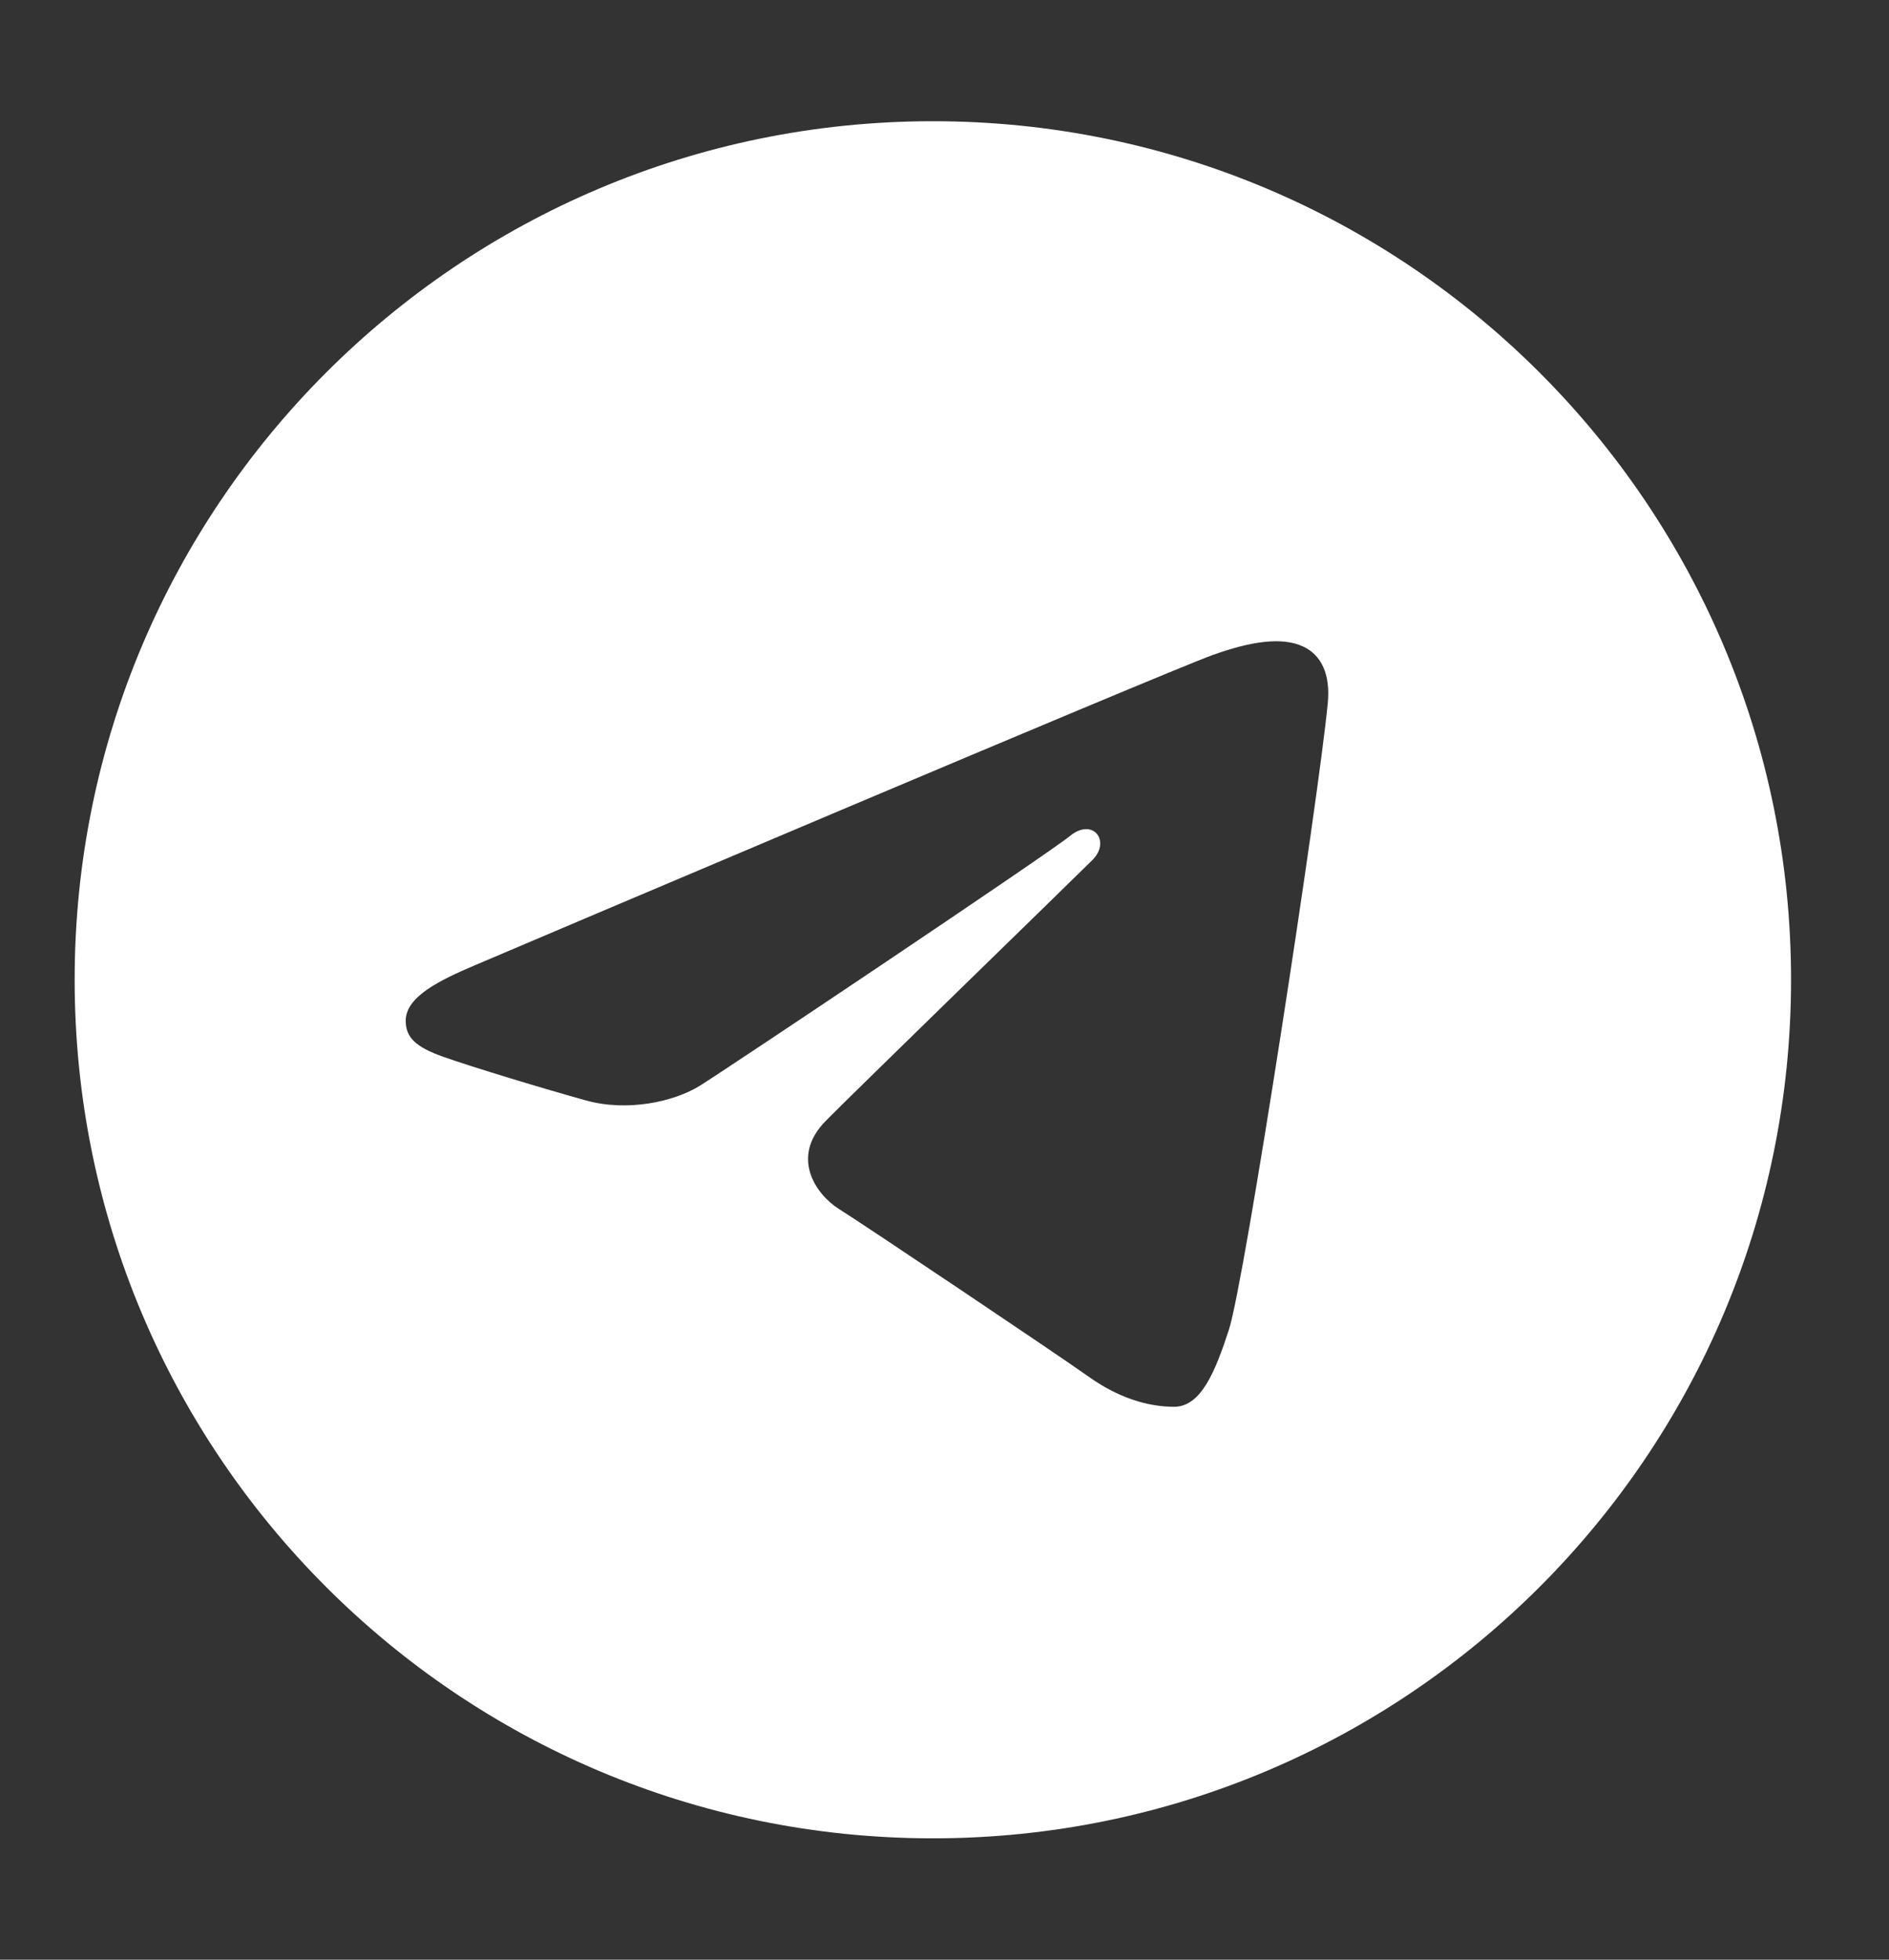 <?xml version="1.0" encoding="UTF-8"?> <svg xmlns="http://www.w3.org/2000/svg" width="27" height="28" viewBox="0 0 27 28" fill="none"><rect x="0" y="0" width="27" height="28" fill="#333333" stroke="none"/><path d="M13.334 1.732C20.108 1.732 25.6 7.224 25.6 13.999C25.6 20.774 20.108 26.266 13.334 26.266C6.559 26.266 1.067 20.774 1.067 13.999C1.067 7.224 6.559 1.732 13.334 1.732ZM17.565 18.999C17.791 18.307 18.848 11.408 18.978 10.048C19.018 9.636 18.888 9.363 18.633 9.241C18.325 9.092 17.868 9.167 17.338 9.357C16.612 9.619 7.326 13.562 6.789 13.791C6.28 14.007 5.799 14.242 5.799 14.584C5.799 14.824 5.942 14.959 6.334 15.099C6.743 15.244 7.771 15.556 8.379 15.724C8.964 15.886 9.63 15.745 10.003 15.513C10.399 15.267 14.966 12.211 15.294 11.944C15.622 11.676 15.883 12.019 15.615 12.287C15.347 12.555 12.213 15.598 11.799 16.019C11.297 16.53 11.654 17.06 11.99 17.273C12.375 17.515 15.14 19.37 15.556 19.667C15.973 19.965 16.395 20.1 16.782 20.1C17.169 20.1 17.372 19.591 17.565 18.999Z" fill="white"></path></svg> 